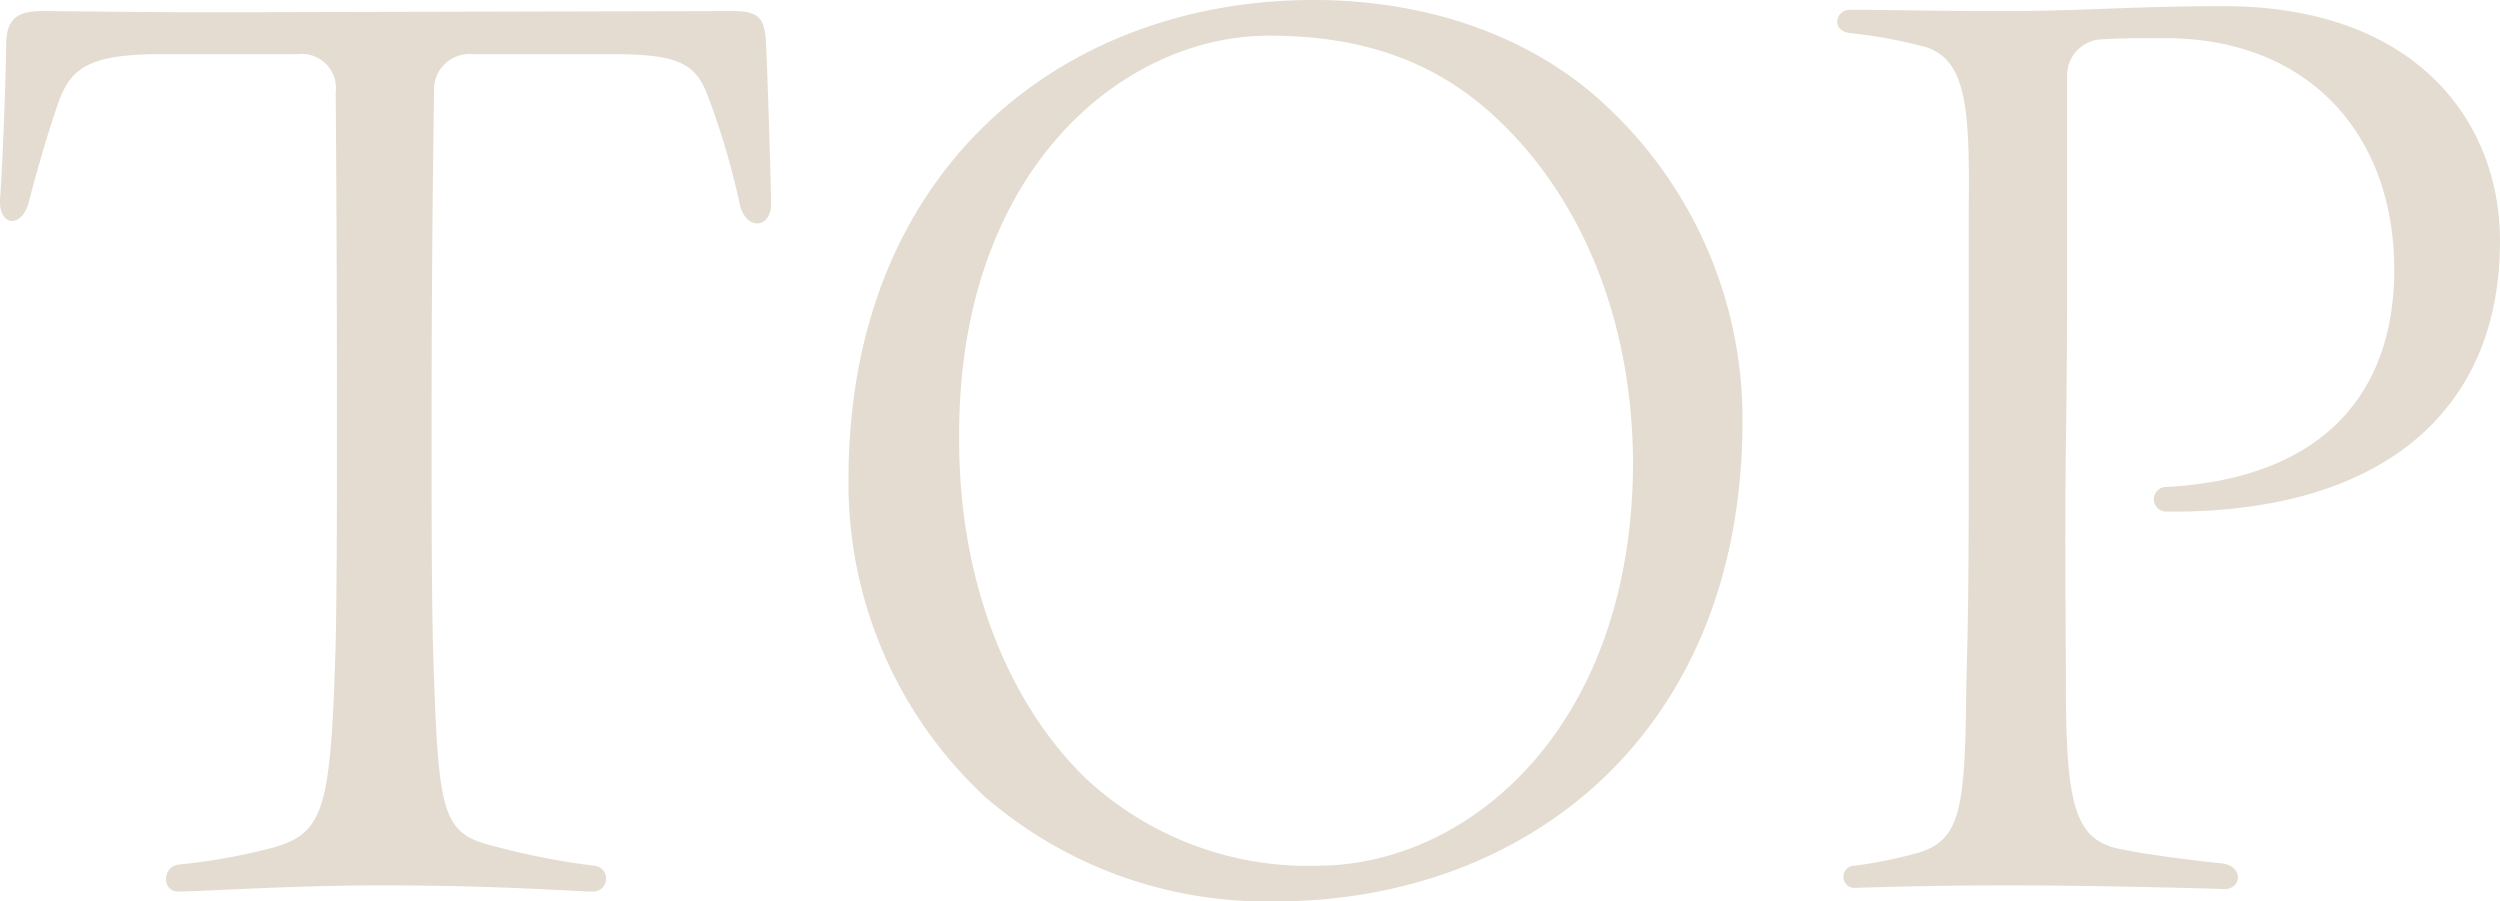 <svg xmlns="http://www.w3.org/2000/svg" width="162.64" height="58.64" viewBox="0 0 162.64 58.64"><path d="M14.24-1.2c1.52,0,7.2-.4,13.28-.4,7.92,0,12.4.4,13.68.4a.841.841,0,0,0,.08-1.68,48.746,48.746,0,0,1-7.12-1.44c-2.88-.88-3.04-2.56-3.36-13.2-.08-4.08-.08-7.6-.08-12.64,0-5.76,0-12.32.16-23.04a2.31,2.31,0,0,1,2.48-2.48H42.4c4.48,0,5.52.64,6.32,2.8a49.781,49.781,0,0,1,2.08,7.12c.48,1.6,2,1.36,2-.16v-.16c0-1.12-.24-8.56-.32-10.24-.08-1.76-.48-2.16-2.24-2.16l-33.68.08c-4.56,0-10.32-.08-11.12-.08-1.68,0-2.4.48-2.4,2.24,0,1.44-.24,8.16-.4,10v.16c0,1.6,1.36,1.68,1.84.16.8-3.12,1.6-5.6,2-6.72.8-2.16,2-3.04,6.72-3.04h8.88a2.214,2.214,0,0,1,2.4,2.48c.08,10.72.08,17.36.08,23.04,0,3.52,0,8.4-.08,12.8-.32,10.72-.72,12.32-4,13.28a38.773,38.773,0,0,1-6.16,1.12C13.2-2.88,13.12-1.2,14.24-1.2ZM85.6-.56C102-.56,116-11.52,116-31.84a27.843,27.843,0,0,0-8.96-20.56c-4.72-4.4-11.44-6.8-18.96-6.8C71.84-59.2,57.84-48.24,57.84-28A27.83,27.83,0,0,0,66.72-7.36,27.961,27.961,0,0,0,85.6-.56Zm2.88-2.32a21.219,21.219,0,0,1-15.2-5.68c-4.8-4.64-8.24-12.4-8.24-22C64.88-48,75.6-56.88,85.2-56.88c6.24,0,11.12,1.76,15.12,5.68,4.88,4.72,8.48,12.24,8.56,22C108.88-11.92,98.24-2.96,88.48-2.88Zm58.88,1.52c1.12,0,1.28-1.52-.24-1.68-1.6-.16-4.88-.56-6.72-.96-2.8-.64-3.36-2.96-3.36-10.64,0-3.36-.08-9.2,0-15.52.08-5.92.08-9.92.08-13.6v-10.4a2.344,2.344,0,0,1,2.24-2.48c1.12-.08,2.4-.08,4.08-.08,9.6,0,14.96,6.48,14.96,15.04,0,8.24-4.8,13.6-14.8,14.16a.8.8,0,1,0-.08,1.6c13.6.16,21.76-6.16,21.76-17.6,0-7.76-5.44-15.28-18-15.28-5.76,0-9.44.32-13.92.32-5.44,0-7.28-.08-10.32-.08a.816.816,0,0,0-.88.72c0,.4.24.72.88.8a31.1,31.1,0,0,1,4.48.8c2.96.64,3.28,3.6,3.2,10.48v15.6c0,5.36,0,10.32-.16,15.52-.08,8.08-.32,10.16-3.28,10.96a29.213,29.213,0,0,1-4,.8.722.722,0,1,0,.08,1.44c2.4-.08,5.76-.16,10-.16C138.4-1.6,145.04-1.44,147.36-1.36Z" transform="translate(-2.64 59.2)" fill="#e4dcd0"/></svg>